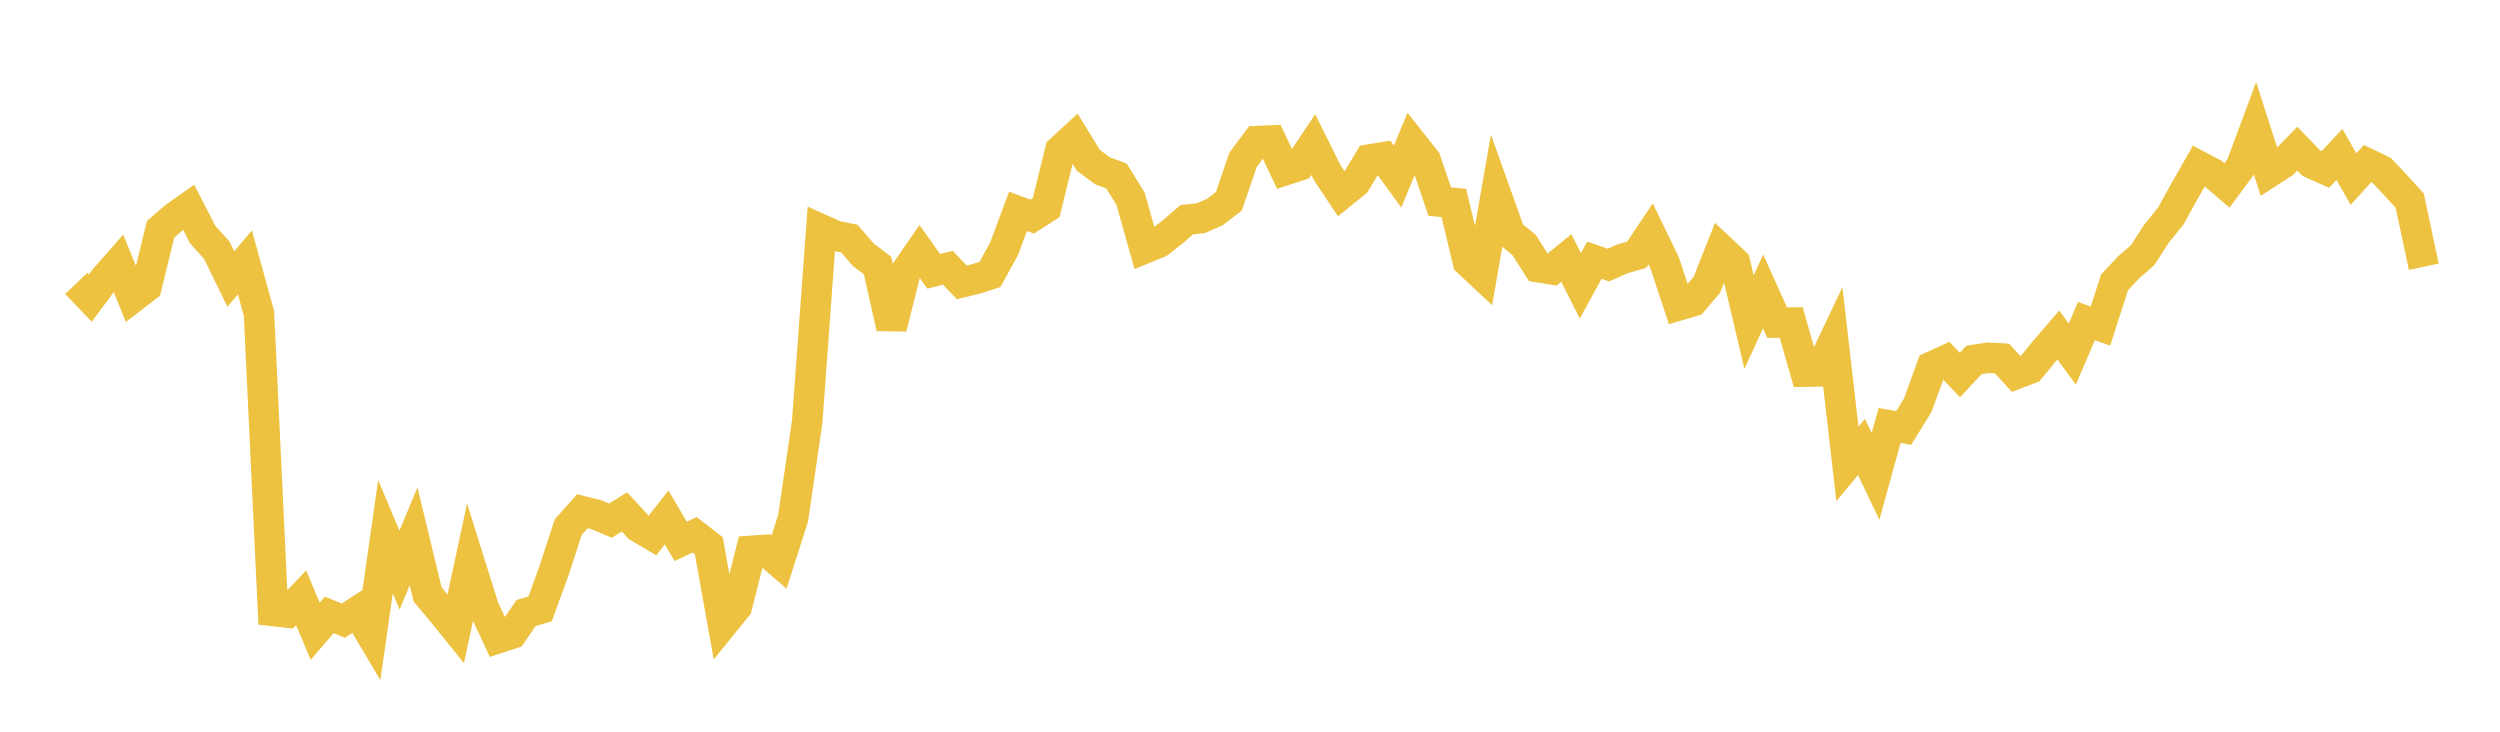 <svg width="164" height="48" xmlns="http://www.w3.org/2000/svg" xmlns:xlink="http://www.w3.org/1999/xlink"><path fill="none" stroke="rgb(237,194,64)" stroke-width="2" d="M5,18.595L5.922,19.56L6.844,18.313L7.766,17.263L8.689,19.53L9.611,18.822L10.533,15.049L11.455,14.245L12.377,13.596L13.299,15.392L14.222,16.416L15.144,18.306L16.066,17.209L16.988,20.556L17.91,40.079L18.832,40.185L19.754,39.214L20.677,41.409L21.599,40.336L22.521,40.713L23.443,40.115L24.365,41.669L25.287,35.209L26.21,37.397L27.132,35.183L28.054,39.002L28.976,40.099L29.898,41.243L30.82,36.947L31.743,39.889L32.665,41.866L33.587,41.565L34.509,40.216L35.431,39.941L36.353,37.411L37.275,34.578L38.198,33.538L39.12,33.764L40.042,34.153L40.964,33.58L41.886,34.581L42.808,35.124L43.731,33.948L44.653,35.513L45.575,35.083L46.497,35.795L47.419,40.934L48.341,39.795L49.263,36.136L50.186,36.074L51.108,36.871L52.03,33.986L52.952,27.673L53.874,15.05L54.796,15.464L55.719,15.655L56.641,16.72L57.563,17.413L58.485,21.506L59.407,17.839L60.329,16.501L61.251,17.8L62.174,17.564L63.096,18.522L64.018,18.301L64.94,18.004L65.862,16.334L66.784,13.859L67.707,14.209L68.629,13.621L69.551,9.861L70.473,9.011L71.395,10.516L72.317,11.202L73.24,11.546L74.162,13.031L75.084,16.302L76.006,15.928L76.928,15.211L77.85,14.414L78.772,14.315L79.695,13.91L80.617,13.201L81.539,10.493L82.461,9.255L83.383,9.215L84.305,11.164L85.228,10.864L86.15,9.482L87.072,11.337L87.994,12.722L88.916,11.975L89.838,10.463L90.76,10.311L91.683,11.581L92.605,9.351L93.527,10.514L94.449,13.227L95.371,13.316L96.293,17.164L97.216,18.029L98.138,12.734L99.06,15.316L99.982,16.071L100.904,17.527L101.826,17.677L102.749,16.922L103.671,18.751L104.593,17.069L105.515,17.389L106.437,16.977L107.359,16.718L108.281,15.346L109.204,17.251L110.126,20.035L111.048,19.764L111.97,18.686L112.892,16.355L113.814,17.222L114.737,21.132L115.659,19.115L116.581,21.165L117.503,21.158L118.425,24.381L119.347,24.367L120.269,22.422L121.192,30.433L122.114,29.318L123.036,31.251L123.958,27.909L124.88,28.075L125.802,26.588L126.725,24.05L127.647,23.63L128.569,24.603L129.491,23.612L130.413,23.469L131.335,23.519L132.257,24.533L133.18,24.179L134.102,23.049L135.024,21.974L135.946,23.229L136.868,21.065L137.79,21.39L138.713,18.525L139.635,17.541L140.557,16.739L141.479,15.309L142.401,14.171L143.323,12.508L144.246,10.89L145.168,11.378L146.09,12.165L147.012,10.914L147.934,8.435L148.856,11.299L149.778,10.704L150.701,9.751L151.623,10.704L152.545,11.116L153.467,10.131L154.389,11.747L155.311,10.732L156.234,11.173L157.156,12.152L158.078,13.164L159,17.499"></path></svg>